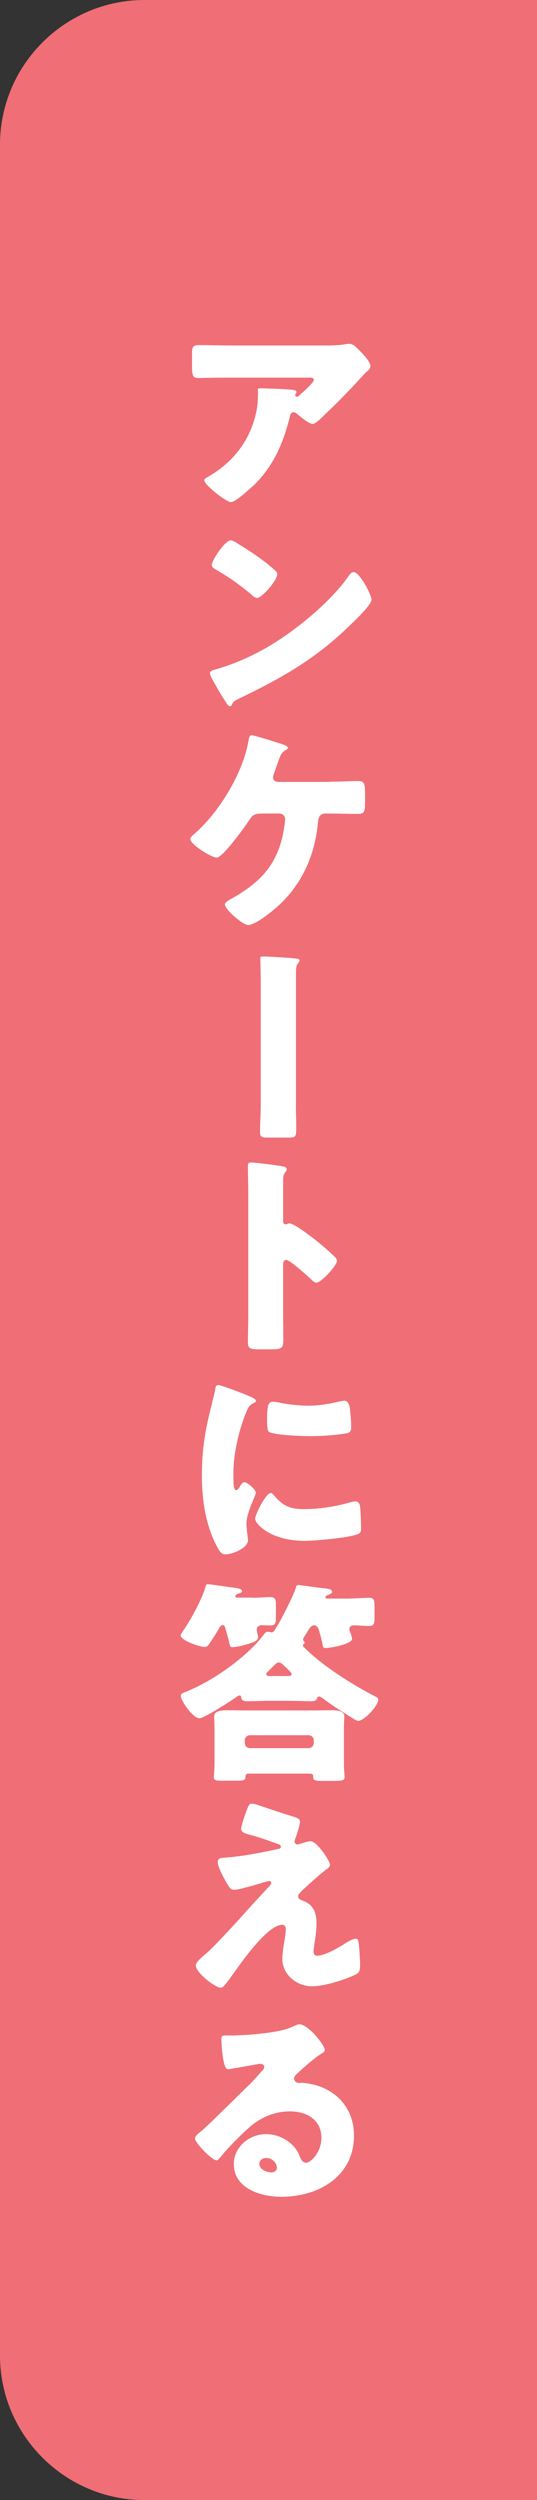<?xml version="1.0" encoding="UTF-8"?><svg id="_イヤー_2" xmlns="http://www.w3.org/2000/svg" viewBox="0 0 54.87 255.22"><rect x="0" y="0" width="54.87" height="255.22" fill="#333333" stroke="none"/><defs><style>.cls-1{fill:#fff;}.cls-2{fill:#f06e76;}</style></defs><g id="_イヤー_1-2"><g><path class="cls-2" d="M14.76,0C6.64,0,0,6.64,0,14.76V240.46c0,8.12,6.64,14.76,14.76,14.76H54.87V0H14.76Z"/><g><path class="cls-1" d="M25.8,49.64c-.37,.35-1.75,1.62-2.21,1.62s-2.72-1.75-2.72-2.24c0-.13,.18-.24,.64-.5,2.63-1.58,4.28-3.99,4.76-6.93,.07-.46,.09-1.07,.09-1.6,0-.04-.02-.07-.02-.11,0-.18,.02-.24,.22-.24,.64,0,2.79,.09,3.29,.15,.37,.04,.44,.13,.44,.24,0,.07-.07,.13-.09,.2-.02,.02-.04,.07-.04,.09,0,.11,.09,.18,.2,.18,.07,0,.11-.02,.15-.07,.17-.15,1.56-1.36,1.56-1.64,0-.13-.11-.24-.35-.24h-8.09c-.81,0-1.6,0-2.39,.02-.31,0-.61,.02-.92,.02-.68,0-.7-.24-.7-1.47v-1.12c0-.48,.09-.77,.64-.77,1.12,0,2.24,.04,3.38,.04h9.65c.68,0,1.38-.02,2.02-.13,.11-.02,.26-.04,.37-.04,.39,0,.66,.29,.94,.57,.37,.37,1.23,1.21,1.23,1.73,0,.24-.24,.44-.46,.61-.09,.09-.24,.24-.31,.33-1.25,1.38-2.54,2.7-3.88,3.97l-.2,.2c-.39,.39-.81,.77-1.07,.77-.35,0-1.32-.81-1.69-1.12-.07-.04-.13-.07-.22-.07-.26,0-.33,.13-.39,.39-.68,2.76-1.69,5.13-3.79,7.15Z"/><path class="cls-1" d="M37.46,59.95c.04,.07,.07,.15,.13,.24,.15,.33,.37,.79,.37,1.03,0,.53-1.78,2.21-2.24,2.65-3.53,3.44-7.06,5.42-11.45,7.52-.44,.22-.42,.26-.59,.57-.02,.07-.09,.13-.17,.13-.18,0-.31-.2-.39-.35-.37-.55-.72-1.12-1.03-1.69-.15-.26-.64-1.07-.64-1.32,0-.2,.24-.31,.42-.35,1.95-.53,3.86-1.38,5.61-2.41,2.7-1.6,6.07-4.34,7.92-6.86,.04-.07,.09-.11,.13-.18,.2-.29,.37-.53,.61-.53,.44,0,1.12,1.18,1.32,1.53Zm-13.2-4.47c1.78,1.05,3.14,2.1,3.86,2.76,.13,.11,.2,.22,.2,.39,0,.64-1.56,2.41-2.06,2.41-.2,0-.42-.2-.55-.33-1.27-1.05-2.24-1.75-3.68-2.57-.18-.11-.39-.24-.39-.46,0-.44,1.32-2.52,1.95-2.52,.11,0,.37,.13,.68,.31Z"/><path class="cls-1" d="M33.71,79.8c1.05,0,2.21-.07,2.87-.07s.72,.26,.72,1.38v.66c0,1.05-.02,1.32-.75,1.32-.94,0-1.91-.04-2.85-.04h-.5c-.46,0-.66,.37-.7,.79-.26,3.09-1.4,5.96-3.6,8.18-.61,.64-2.7,2.41-3.53,2.41-.44,0-1.25-.72-1.6-1.03-.22-.2-.79-.79-.79-1.07,0-.22,.44-.46,.64-.57,2.96-1.64,4.74-3.51,5.35-6.89,.04-.26,.17-1.03,.17-1.21,0-.35-.24-.61-.61-.61h-1.69c-.68,0-.99,.07-1.29,.55-.42,.66-2.79,3.95-3.4,3.95-.29,0-1.05-.39-1.69-.83-.55-.39-1.01-.81-1.01-1.07,0-.2,.31-.44,.46-.57,2.5-2.19,4.93-6.18,5.48-9.47,.07-.31,.11-.55,.31-.55,.29,0,2.21,.61,2.63,.75,.37,.11,1.08,.31,1.08,.53,0,.11-.11,.18-.24,.24-.44,.24-.57,.66-.81,1.36-.09,.26-.2,.57-.33,.92-.04,.13-.13,.37-.13,.48,0,.33,.22,.46,.5,.48h5.31Z"/><path class="cls-1" d="M30.23,112.82c0,.75,.04,1.45,.04,2.17,0,1.03-.02,1.14-.72,1.14h-2.21c-.5,0-.77-.02-.77-.53,0-.9,.07-1.82,.07-2.74v-12.17c0-.68,0-1.36-.02-2.04,0-.26-.02-.57-.02-.81,0-.15,.04-.2,.2-.2,.59,0,2.76,.13,3.31,.2,.22,.02,.5,.04,.5,.2,0,.11-.07,.18-.15,.29-.2,.24-.22,.53-.22,1.05v13.44Z"/><path class="cls-1" d="M28.93,134.42c0,.72,.02,1.45,.02,2.19,0,1.05-.07,1.14-1.49,1.14h-.99c-.88,0-1.14-.11-1.14-.68,0-.88,.04-1.73,.04-2.61v-12.65c0-.9-.04-2.04-.04-2.72,0-.29,.04-.42,.35-.42,.26,0,2.85,.29,3.38,.44,.13,.04,.24,.13,.24,.26,0,.11-.07,.2-.13,.26-.11,.15-.24,.33-.24,.79v4.25c0,.11,.02,.31,.26,.31,.13,0,.26-.09,.37-.09,.17,0,.46,.15,.81,.35,.7,.44,1.6,1.14,1.89,1.36,.55,.44,1.53,1.27,2.02,1.78,.09,.11,.15,.22,.15,.35,0,.44-1.6,2.21-2.1,2.21-.2,0-.42-.22-.55-.35-.37-.35-2.17-1.97-2.52-1.97-.31,0-.33,.31-.33,.53v5.26Z"/><path class="cls-1" d="M21.67,143.18c.11-.42,.22-.83,.29-1.18,.07-.42,.09-.61,.37-.61,.2,0,2.3,.77,3.25,1.18,.44,.2,.57,.33,.57,.44,0,.09-.07,.13-.15,.18-.5,.24-.61,.42-.81,.9-.72,1.69-1.34,4.23-1.34,6.23,0,1.21,0,1.8,.28,1.8,.15,0,.26-.18,.37-.35,.13-.22,.26-.46,.5-.46,.26,0,1.14,.75,1.14,1.07,0,.31-.96,2-.96,3.18,0,.15,.04,.7,.09,1.03,.02,.13,.07,.5,.07,.64,0,.81-1.62,1.45-2.3,1.45-.42,0-.61-.29-1.01-1.07-1.07-2.17-1.4-4.63-1.4-7.04,0-2.7,.37-4.78,1.05-7.37Zm6.27,9.41c.92,1.1,1.64,1.47,3.07,1.47,1.62,0,3.25-.26,4.8-.7,.15-.04,.37-.09,.53-.09,.29,0,.42,.29,.44,.48,.09,.59,.11,1.84,.11,2.28,0,.29-.02,.44-.31,.57-.77,.37-4.43,.7-5.42,.7-3.53,0-5.09-1.75-5.09-2.26,0-.42,1.1-2.63,1.6-2.63,.11,0,.2,.11,.26,.18Zm-.04-9.49c.13,0,.48,.04,.68,.09,.83,.18,2.04,.31,2.89,.31,1.1,0,2.19-.18,3.25-.44,.2-.04,.31-.07,.44-.07,.42,0,.55,.46,.59,.79,.07,.55,.13,1.25,.13,1.8s-.07,.68-.64,.77c-1.23,.18-2.46,.26-3.68,.26-.66,0-3.68-.11-4.1-.46-.17-.15-.17-.81-.17-1.05,0-1.62,.09-2,.61-2Z"/><path class="cls-1" d="M25.73,163.11c.68,0,1.32-.07,1.89-.07,.5,0,.57,.22,.57,.81v1.25c0,.61-.04,.83-.57,.83-.26,0-.57-.02-.81-.02-.31,0-.57,.11-.57,.46,0,.11,.02,.2,.04,.29,.02,.13,.09,.33,.09,.46,0,.37-.48,.55-1.01,.7-.44,.13-1.16,.33-1.62,.33-.24,0-.24-.13-.35-.59-.15-.68-.33-1.14-.37-1.38-.04-.11-.09-.29-.24-.29-.2,0-.33,.22-.42,.37-.29,.53-.64,1.05-.99,1.56-.11,.18-.24,.31-.48,.31-.46,0-2.43-.66-2.43-1.18,0-.13,.29-.5,.37-.64,.72-1.07,1.86-3.16,2.19-4.39,.04-.13,.09-.2,.22-.2,.15,0,1.97,.26,2.28,.31,.11,.02,.22,.02,.33,.04,.46,.07,.88,.11,.88,.37,0,.15-.31,.24-.44,.26-.15,.07-.26,.2-.26,.26,0,.09,.11,.11,.18,.13h1.53Zm10.06,.07c.7,0,1.4-.07,1.91-.07s.57,.24,.57,.86v1.16c0,.61-.04,.86-.57,.86s-1.03-.07-1.56-.07c-.26,0-.44,.18-.44,.37,0,.13,.04,.24,.09,.35,.07,.18,.18,.48,.18,.66,0,.55-2.24,.94-2.72,.94-.24,0-.24-.13-.29-.35-.11-.57-.2-.86-.35-1.4-.07-.24-.2-.57-.5-.57-.33,0-.5,.31-.72,.68-.11,.18-.2,.35-.33,.53-.04,.07-.09,.13-.09,.2,0,.09,.02,.15,.07,.2,.04,.07,.09,.09,.09,.15,0,.13-.18,.13-.18,.31,0,.09,.07,.13,.11,.18,.07,.04,.17,.15,.22,.2,1.82,1.78,4.78,3.64,7.04,4.8,.13,.07,.33,.15,.33,.35,0,.59-1.42,2.15-2.04,2.15-.17,0-.48-.2-.68-.33-.81-.48-2.32-1.47-3.05-2.04-.09-.04-.15-.11-.26-.11-.2,0-.22,.18-.26,.26-.07,.2-.42,.22-.59,.22-.68,0-1.38-.04-2.08-.04h-2.32c-.68,0-1.38,.04-2.06,.04-.28,0-.61-.02-.66-.37-.02-.09-.02-.22-.18-.22-.11,0-.29,.13-.37,.2-.53,.37-3.25,2.13-3.71,2.13-.68,0-1.91-1.78-1.91-2.28,0-.24,.22-.31,.42-.39,2.72-1.05,6.32-3.55,8.07-5.9,.11-.15,.2-.26,.42-.26,.07,0,.13,0,.18,.02,.07,.02,.13,.04,.18,.04,.17,0,.26-.11,.44-.44,.07-.09,.13-.22,.22-.35,.46-.79,1.62-3.03,1.84-3.84,.04-.15,.09-.2,.24-.2s2.06,.26,2.37,.31c.42,.04,1.07,.04,1.07,.39,0,.18-.24,.22-.35,.29-.13,.04-.33,.11-.33,.26,0,.09,.07,.11,.13,.13h2.43Zm-10.42,17.87c-.15,0-.29,.13-.29,.29v.09c0,.31-.22,.35-.88,.35h-1.58c-.53,0-.77-.04-.77-.35,0-.09,.07-.9,.07-1.4v-3.66c0-.46-.04-.81-.04-1.12,0-.55,.59-.66,1.34-.66,.64,0,1.38,.02,2.02,.02h6.58c.64,0,1.47-.02,2.11-.02,.77,0,1.25,.15,1.25,.66,0,.31-.04,.64-.04,1.12v3.66c0,.64,.07,1.18,.07,1.4,0,.31-.24,.37-1.01,.37h-1.21c-.66,0-.99,0-.99-.37v-.11c0-.18-.13-.24-.26-.26h-6.36Zm6.16-2.59c.28,0,.53-.22,.53-.53v-.26c0-.31-.24-.53-.53-.53h-5.99c-.29,0-.53,.22-.53,.53v.26c0,.31,.24,.53,.55,.53h5.96Zm-2.06-7.37c.15,0,.33-.02,.33-.22,0-.11-.75-.81-.88-.92-.11-.13-.29-.24-.44-.24-.2,0-.42,.24-.7,.53l-.44,.44c-.07,.04-.13,.11-.13,.22,0,.18,.2,.2,.35,.2h1.91Z"/><path class="cls-1" d="M31.74,187.96c.64,0,1.97,2,1.97,2.39,0,.26-.22,.39-.42,.53-.57,.42-1.75,1.49-2.3,2-.33,.31-.53,.53-.53,.68,0,.26,.15,.35,.5,.48,1.05,.39,1.38,1.21,1.38,2.28,0,.57-.07,1.14-.15,1.71-.04,.26-.15,.94-.15,1.18,0,.26,.09,.44,.37,.44,.72,0,2-.72,2.61-1.1,.04-.02,.11-.07,.17-.11,.35-.22,.86-.53,1.16-.53,.22,0,.26,.22,.29,.39,.07,.42,.15,1.78,.15,2.19,0,.77-.09,.9-.44,1.07-1.1,.55-3.25,1.21-4.45,1.21-1.56,0-3.05-1.16-3.05-2.81,0-.99,.35-2.24,.35-3.03,0-.22-.09-.44-.35-.44-1.73,0-4.89,4.89-5.48,5.64-.37,.48-.59,.79-.79,.79-.59,0-2.57-1.53-2.57-2.28,0-.24,.26-.57,1.12-1.27,.55-.46,2.7-2.76,3.68-3.86,.86-.96,1.73-1.91,2.61-2.85,.11-.11,.29-.29,.29-.44,0-.11-.09-.2-.22-.2-.09,0-1.32,.37-1.54,.44-.44,.11-1.62,.46-2.02,.46-.22,0-.39-.09-.61-.44-.35-.57-1.07-1.84-1.07-2.39,0-.33,.22-.42,.55-.44,1.8-.11,3.77-.5,5.55-.88,.2-.04,.35-.09,.35-.24s-.11-.22-.31-.29c-.83-.29-1.62-.59-2.48-.83-.88-.24-1.27-.33-1.27-.72,0-.2,.24-1.01,.46-1.6,.33-.9,.37-.96,.64-.96,.24,0,.5,.09,.75,.18,.99,.33,2,.68,3,.99,.81,.24,1.16,.33,1.16,.68s-.35,1.38-.48,1.73c-.04,.11-.07,.2-.07,.29,0,.15,.13,.29,.29,.29,.07,0,.15-.02,.2-.04,.35-.11,.9-.29,1.14-.29Z"/><path class="cls-1" d="M33.19,209.27c0,.13-.13,.24-.24,.31-.92,.57-1.91,1.47-2.7,2.21-.11,.11-.2,.24-.2,.39,0,.26,.24,.46,.5,.46,.07,0,.15-.02,.24-.02,.33,0,1.1,.13,1.54,.26,2.37,.72,3.84,2.63,3.84,5.11,0,4.19-3.62,6.27-7.43,6.27-2.06,0-4.85-.83-4.85-3.35,0-1.75,1.6-3.05,3.29-3.05,1.14,0,2.24,.53,2.96,1.4,.33,.42,.39,.64,.59,1.1,.09,.22,.29,.42,.53,.42,.53,0,1.58-1.1,1.58-2.54,0-1.86-1.51-2.7-3.2-2.7-1.6,0-3.03,.61-4.23,1.69-.79,.7-2.04,1.95-2.7,2.76-.31,.39-.48,.55-.57,.55-.5,0-2.21-1.8-2.21-2.21,0-.26,.22-.46,.68-.81,.55-.44,4.19-4.06,4.96-4.8,.42-.42,.75-.81,1.12-1.23,.15-.15,.31-.29,.31-.5,0-.26-.35-.31-.44-.31-.07,0-2.46,.44-3.03,.53-.09,.02-.18,.02-.26,.02-.5,0-.64-2.48-.64-2.89v-.22c0-.33,.07-.33,.7-.33h.5c1.42-.02,4.56-.26,5.81-.79,.55-.24,.79-.35,.94-.35,.94,0,2.61,2.15,2.61,2.63Zm-5.99,11.03c-.35,0-.7,.2-.7,.59,0,.59,.75,.88,1.25,.88,.29,0,.55-.2,.55-.48,0-.31-.33-.99-1.1-.99Z"/></g></g></g></svg>